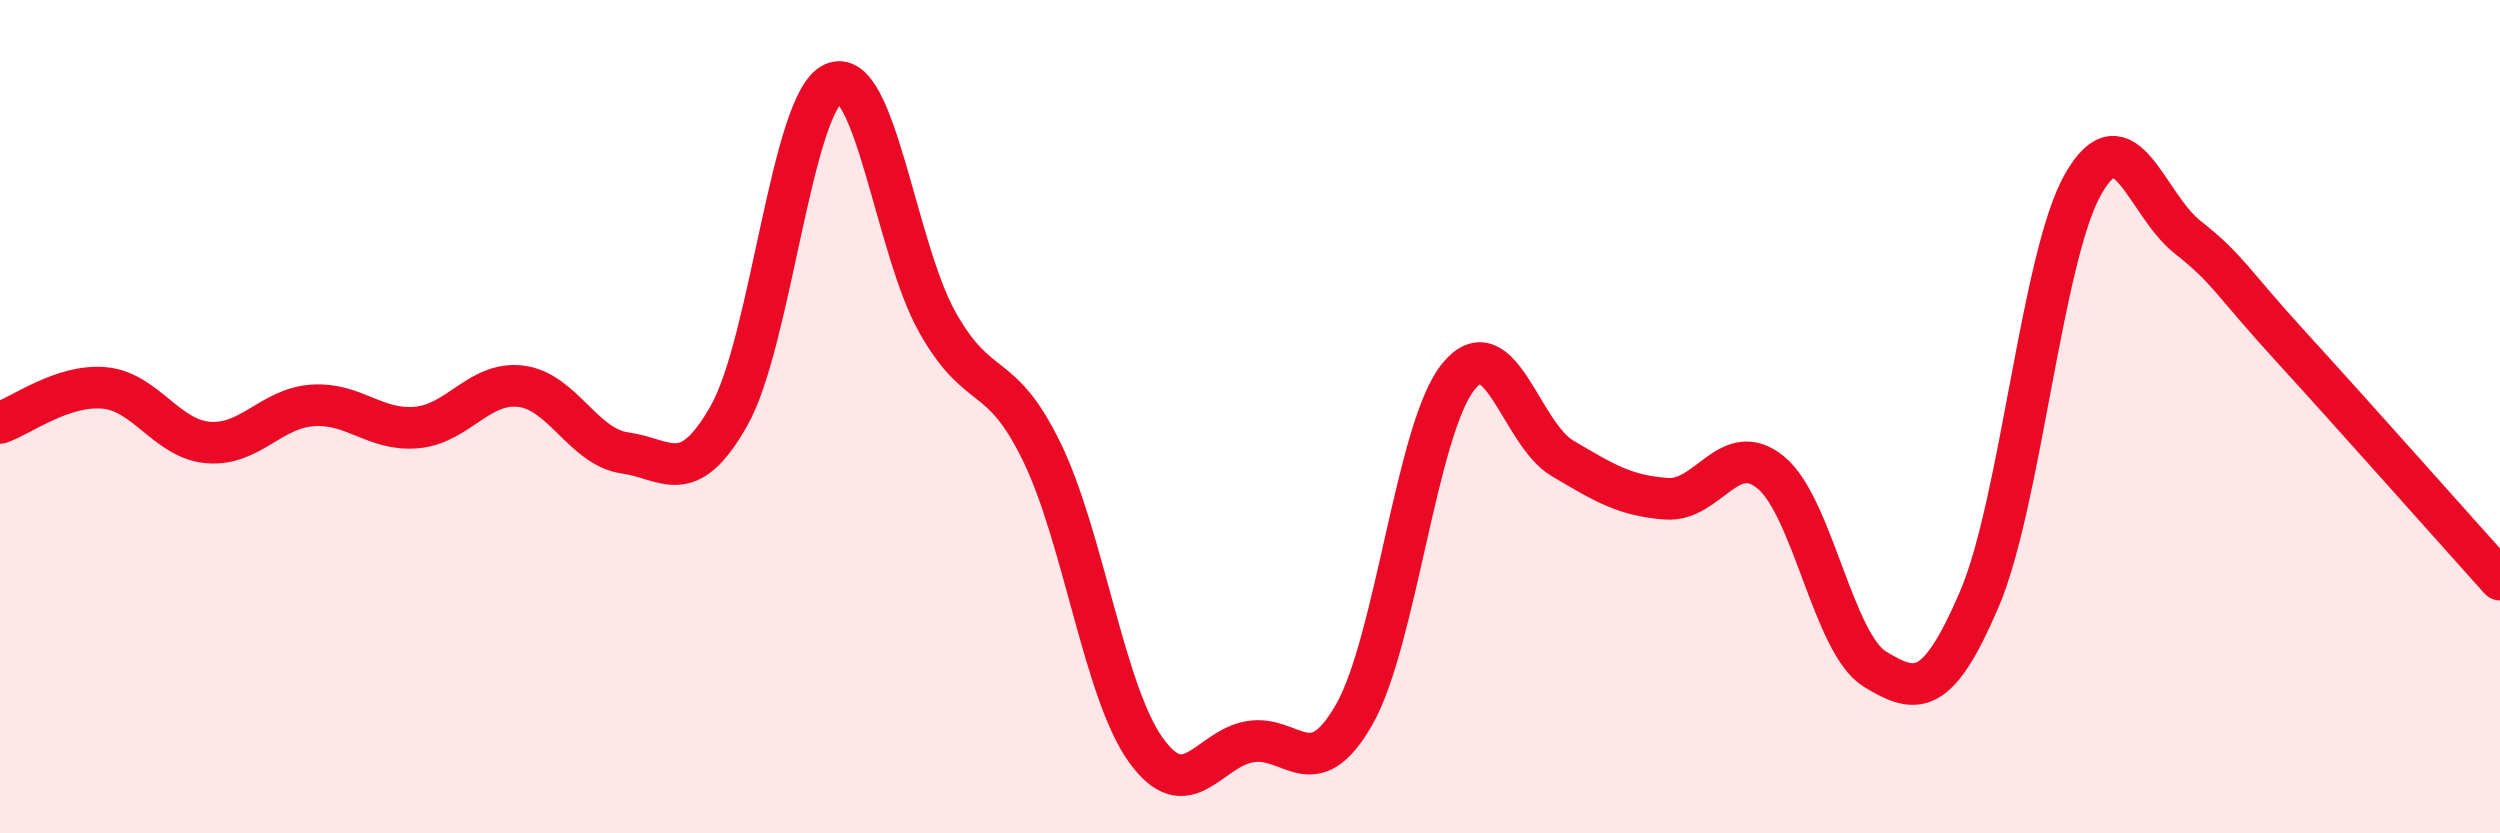 
    <svg width="60" height="20" viewBox="0 0 60 20" xmlns="http://www.w3.org/2000/svg">
      <path
        d="M 0,10.15 C 0.5,9.98 1.5,9.22 2.5,9.31 C 3.5,9.4 4,10.54 5,10.62 C 6,10.7 6.5,9.8 7.5,9.73 C 8.5,9.66 9,10.35 10,10.26 C 11,10.17 11.5,9.15 12.5,9.27 C 13.5,9.39 14,10.73 15,10.87 C 16,11.01 16.5,11.74 17.5,9.97 C 18.5,8.2 19,2.45 20,2 C 21,1.55 21.5,5.97 22.5,7.74 C 23.5,9.51 24,8.79 25,10.84 C 26,12.89 26.5,16.61 27.5,18 C 28.5,19.39 29,17.97 30,17.8 C 31,17.63 31.5,18.9 32.5,17.15 C 33.5,15.4 34,10.27 35,9.04 C 36,7.81 36.5,10.41 37.5,11 C 38.5,11.59 39,11.9 40,11.97 C 41,12.04 41.5,10.52 42.5,11.34 C 43.5,12.16 44,15.45 45,16.06 C 46,16.67 46.5,16.72 47.5,14.39 C 48.5,12.06 49,6.15 50,4.41 C 51,2.67 51.5,4.9 52.5,5.69 C 53.5,6.48 53.5,6.7 55,8.34 C 56.5,9.98 59,12.8 60,13.91L60 20L0 20Z"
        fill="#EB0A25"
        opacity="0.1"
        stroke-linecap="round"
        stroke-linejoin="round"
      />
      <path
        d="M 0,10.15 C 0.5,9.98 1.5,9.22 2.5,9.31 C 3.5,9.4 4,10.54 5,10.62 C 6,10.7 6.5,9.8 7.5,9.73 C 8.5,9.66 9,10.35 10,10.26 C 11,10.17 11.5,9.15 12.5,9.27 C 13.5,9.39 14,10.73 15,10.87 C 16,11.01 16.5,11.74 17.5,9.97 C 18.5,8.2 19,2.45 20,2 C 21,1.55 21.5,5.97 22.5,7.74 C 23.5,9.51 24,8.79 25,10.84 C 26,12.89 26.5,16.61 27.5,18 C 28.5,19.39 29,17.97 30,17.8 C 31,17.63 31.5,18.9 32.5,17.15 C 33.5,15.4 34,10.27 35,9.04 C 36,7.81 36.5,10.41 37.5,11 C 38.5,11.59 39,11.9 40,11.97 C 41,12.04 41.5,10.52 42.5,11.34 C 43.5,12.16 44,15.45 45,16.06 C 46,16.67 46.5,16.72 47.5,14.39 C 48.5,12.06 49,6.15 50,4.41 C 51,2.67 51.5,4.9 52.5,5.69 C 53.5,6.48 53.5,6.7 55,8.34 C 56.5,9.98 59,12.8 60,13.91"
        stroke="#EB0A25"
        stroke-width="1"
        fill="none"
        stroke-linecap="round"
        stroke-linejoin="round"
      />
    </svg>
  